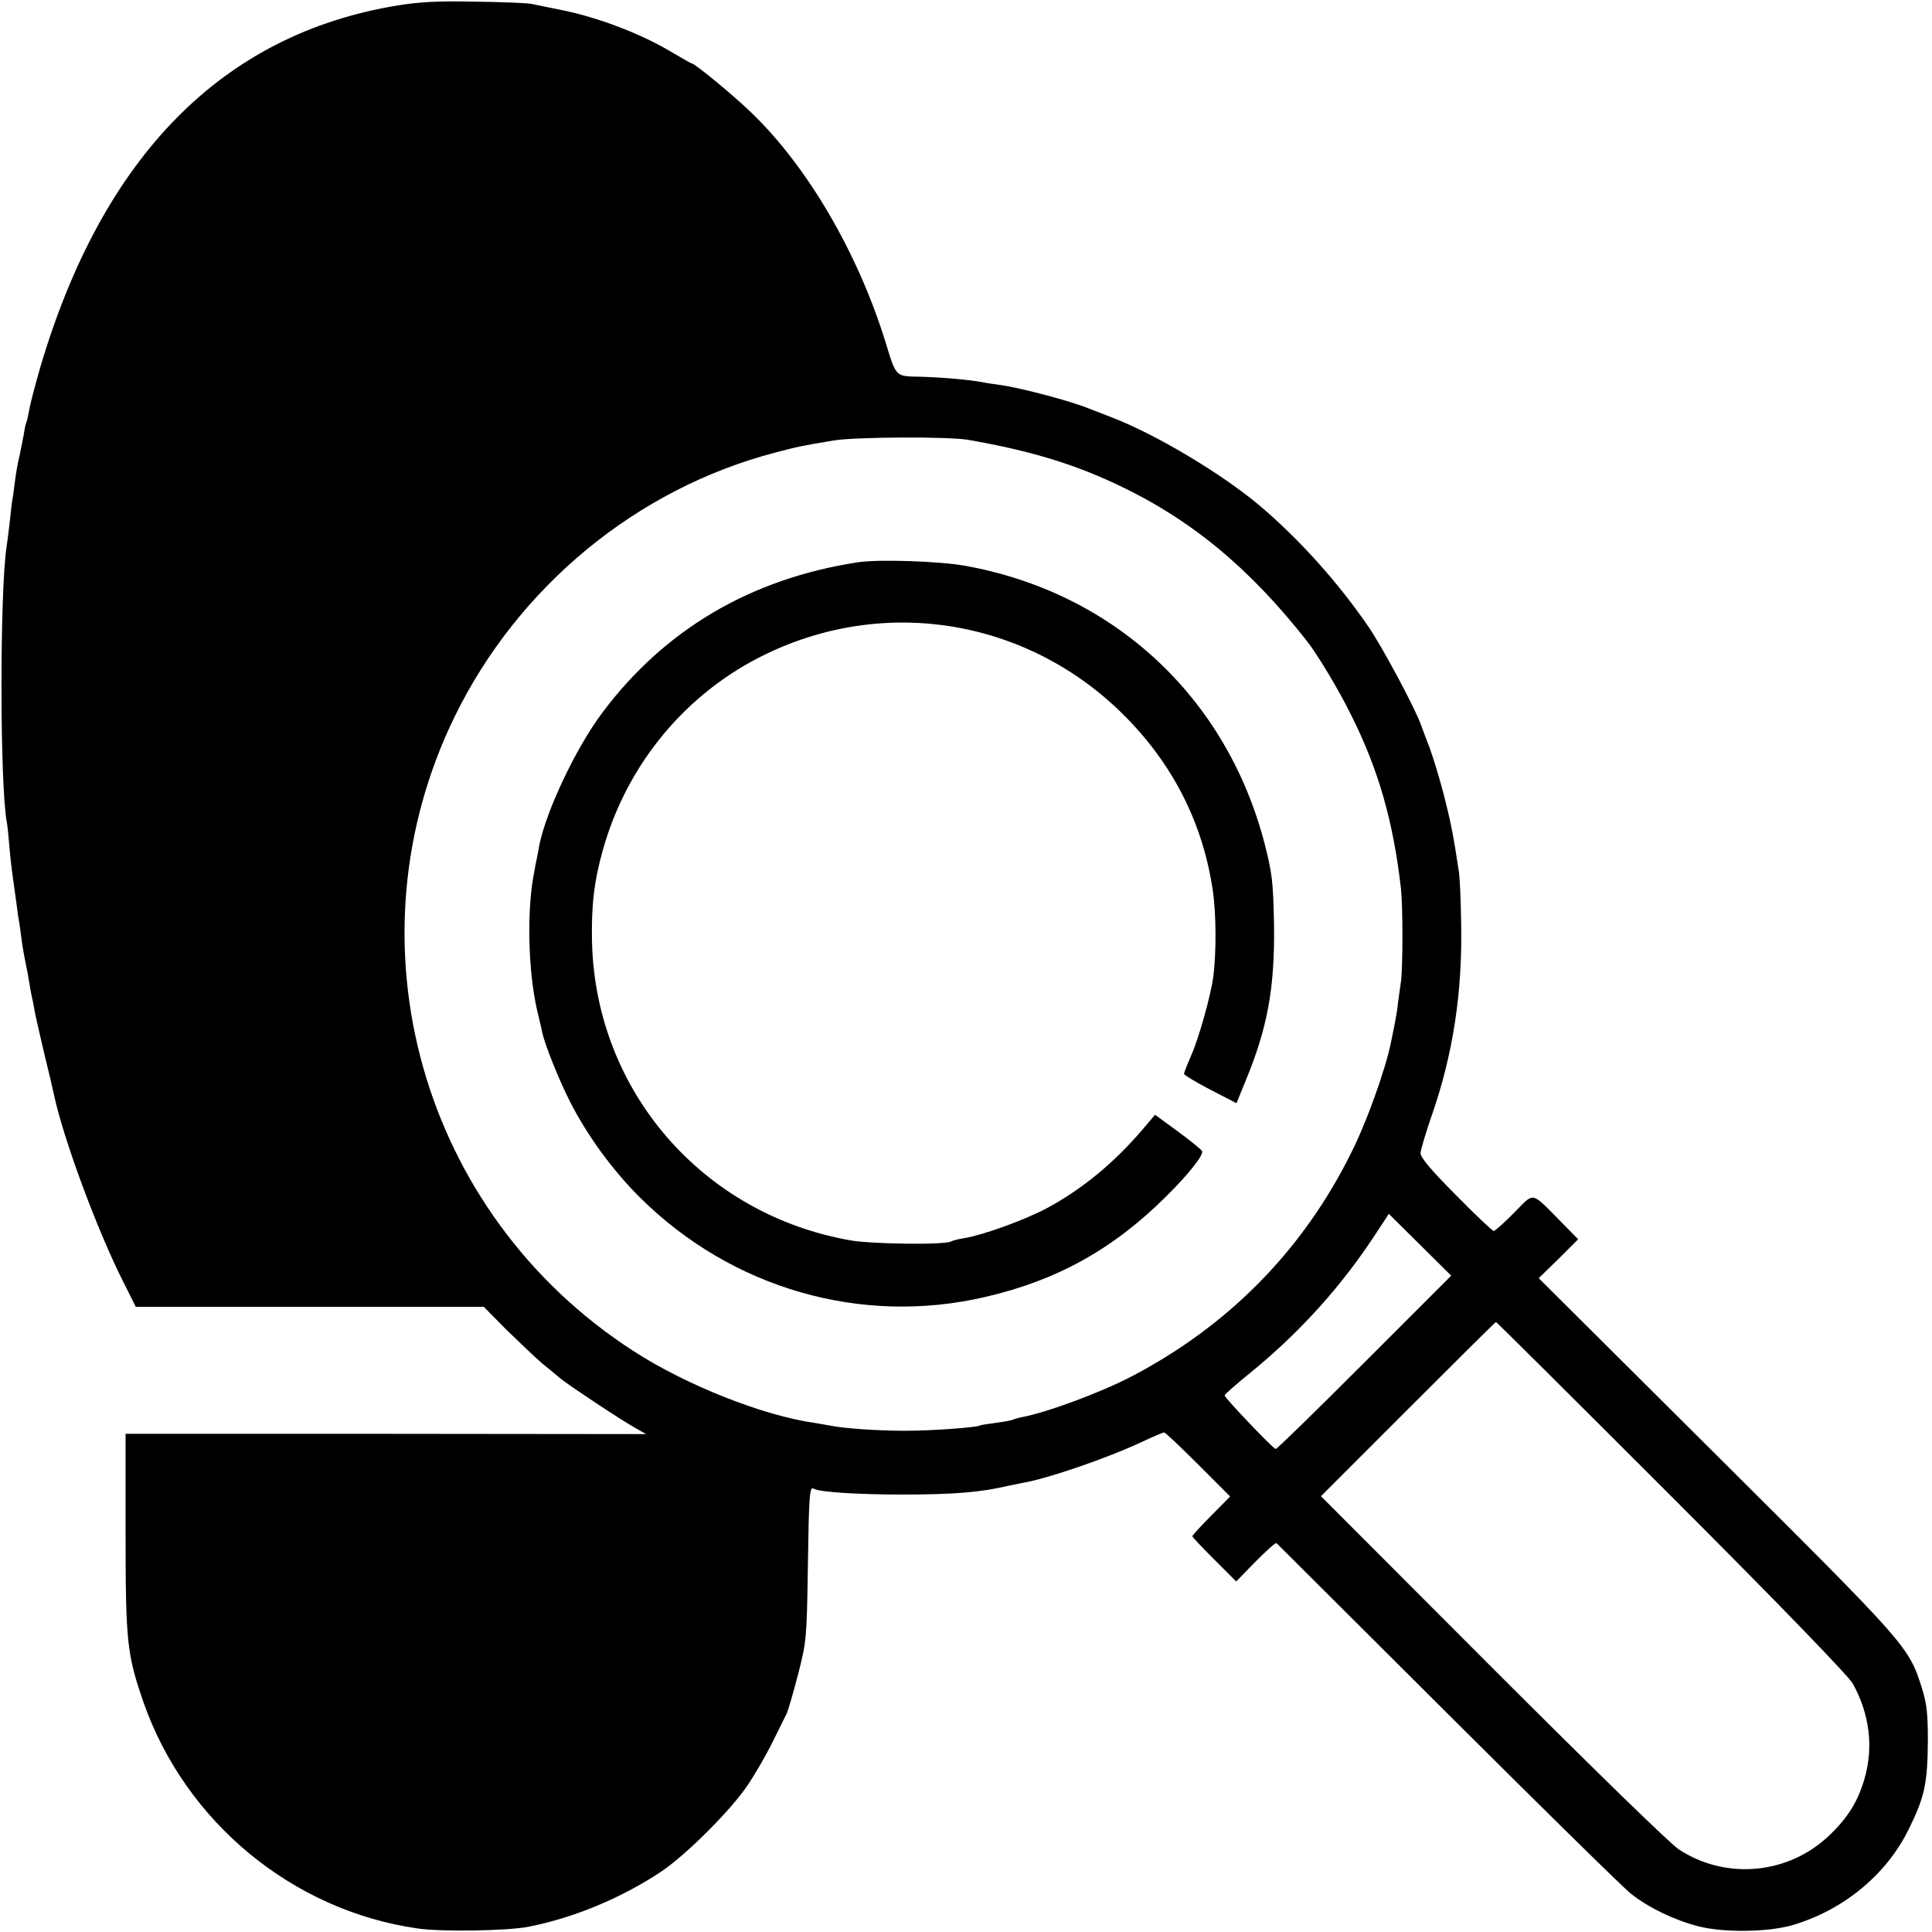 <?xml version="1.0" standalone="no"?>
<!DOCTYPE svg PUBLIC "-//W3C//DTD SVG 20010904//EN"
 "http://www.w3.org/TR/2001/REC-SVG-20010904/DTD/svg10.dtd">
<svg version="1.0" xmlns="http://www.w3.org/2000/svg"
 width="700pt" height="700pt" viewBox="0 0 700 700"
 preserveAspectRatio="xMidYMid meet">
<g transform="translate(0,700) scale(0.1,-0.1)"
fill="#000000" stroke="none">
<path d="M1439 6980 c-633 -104 -1068 -546 -1294 -1314 -18 -63 -36 -131 -39
-151 -4 -21 -8 -40 -10 -44 -2 -3 -7 -24 -10 -46 -4 -22 -11 -56 -15 -75 -5
-19 -13 -62 -17 -95 -4 -33 -8 -62 -9 -65 -1 -3 -5 -36 -9 -75 -4 -38 -10 -81
-12 -95 -25 -160 -25 -866 1 -1001 2 -10 6 -49 9 -86 3 -37 8 -79 10 -93 2
-14 7 -50 11 -80 4 -30 9 -64 10 -75 2 -11 7 -40 10 -65 6 -49 12 -81 20 -120
3 -14 8 -41 11 -60 3 -19 7 -42 9 -50 2 -8 7 -31 10 -50 3 -19 20 -91 36 -160
17 -69 32 -133 34 -144 34 -161 156 -490 250 -677 l47 -94 631 0 630 0 81 -82
c45 -44 102 -98 127 -120 26 -21 57 -47 70 -58 31 -25 225 -154 273 -180 l37
-21 -943 1 -943 0 0 -360 c0 -393 5 -439 64 -610 151 -435 540 -757 993 -822
85 -13 327 -9 403 6 163 32 334 103 478 198 92 61 258 227 318 318 26 39 66
108 89 155 23 47 46 92 50 101 5 9 23 72 41 140 31 122 32 129 36 389 4 270 6
295 22 286 19 -12 155 -21 321 -21 184 0 283 8 380 31 14 3 38 8 54 11 90 15
306 89 434 149 40 19 76 34 80 34 4 0 59 -52 123 -116 l116 -116 -68 -69 c-38
-38 -69 -72 -69 -75 0 -3 36 -41 79 -84 l80 -80 70 72 c39 39 73 70 76 67 2
-2 282 -281 622 -620 340 -339 638 -632 663 -651 62 -49 154 -94 242 -117 92
-24 254 -22 343 4 183 54 338 181 419 344 59 119 70 167 71 326 0 97 -4 133
-22 190 -48 150 -49 151 -743 842 l-645 642 72 70 71 71 -66 67 c-106 107 -92
105 -166 29 -36 -36 -69 -66 -74 -66 -5 0 -67 59 -138 131 -93 94 -129 137
-127 152 1 12 19 74 41 137 77 221 111 447 106 694 -1 83 -5 167 -8 186 -20
135 -31 188 -56 285 -16 61 -39 135 -50 165 -12 30 -26 69 -32 85 -22 61 -138
278 -189 353 -110 161 -251 318 -395 440 -139 117 -379 260 -539 321 -33 13
-69 27 -80 31 -63 26 -243 74 -320 85 -23 3 -51 7 -64 10 -47 9 -149 18 -226
20 -92 2 -87 -4 -128 130 -100 320 -281 631 -484 826 -62 61 -206 179 -216
179 -3 0 -34 18 -70 39 -110 67 -269 128 -404 155 -43 9 -91 18 -108 22 -16 3
-109 7 -205 8 -131 3 -202 -1 -281 -14z m2071 -1574 c217 -38 371 -84 530
-158 270 -126 483 -301 694 -569 38 -48 116 -177 161 -269 99 -197 153 -385
181 -630 7 -66 7 -282 0 -336 -3 -22 -8 -57 -11 -79 -2 -22 -7 -51 -10 -65 -2
-14 -10 -50 -16 -80 -20 -97 -87 -285 -143 -396 -174 -352 -444 -627 -796
-811 -109 -57 -304 -130 -399 -148 -11 -2 -24 -6 -29 -8 -4 -3 -32 -8 -62 -12
-30 -4 -57 -8 -60 -10 -12 -7 -174 -19 -270 -19 -102 0 -227 9 -273 19 -12 2
-35 6 -52 9 -188 26 -469 137 -660 261 -770 497 -1047 1482 -647 2300 230 470
659 824 1160 955 83 22 98 25 212 44 76 13 421 15 490 2z m1434 -3342 c-173
-173 -317 -314 -322 -314 -8 0 -182 182 -185 194 -1 3 41 40 93 82 180 147
331 314 456 506 l46 70 113 -112 113 -112 -314 -314z m1112 -486 c395 -395
641 -650 657 -678 61 -110 76 -231 42 -346 -23 -79 -58 -137 -122 -199 -148
-146 -377 -169 -550 -56 -35 24 -297 279 -677 659 l-620 621 315 315 c173 173
316 315 319 316 3 0 289 -285 636 -632z"/>
<path d="M3110 4963 c-389 -59 -703 -244 -929 -547 -94 -126 -201 -351 -227
-478 -2 -13 -6 -34 -9 -48 -3 -14 -7 -35 -9 -47 -28 -136 -23 -360 10 -503 9
-36 17 -73 19 -82 9 -43 60 -170 100 -249 62 -122 154 -249 255 -349 332 -329
801 -464 1250 -359 260 60 463 173 655 364 83 82 138 152 130 165 -4 6 -43 38
-88 71 l-82 60 -45 -53 c-104 -122 -221 -218 -348 -286 -81 -43 -231 -97 -298
-108 -21 -3 -43 -9 -48 -12 -21 -13 -284 -10 -365 4 -535 94 -922 540 -936
1079 -3 132 7 221 40 338 88 311 303 569 590 707 440 213 955 123 1300 -224
176 -177 283 -389 319 -631 13 -88 13 -225 2 -315 -10 -70 -52 -220 -80 -284
-14 -32 -26 -62 -26 -67 0 -4 43 -30 95 -57 l95 -49 31 76 c82 197 108 341
105 571 -3 157 -7 187 -34 293 -138 531 -546 910 -1085 1007 -94 17 -312 24
-387 13z"/>
</g>
</svg>

